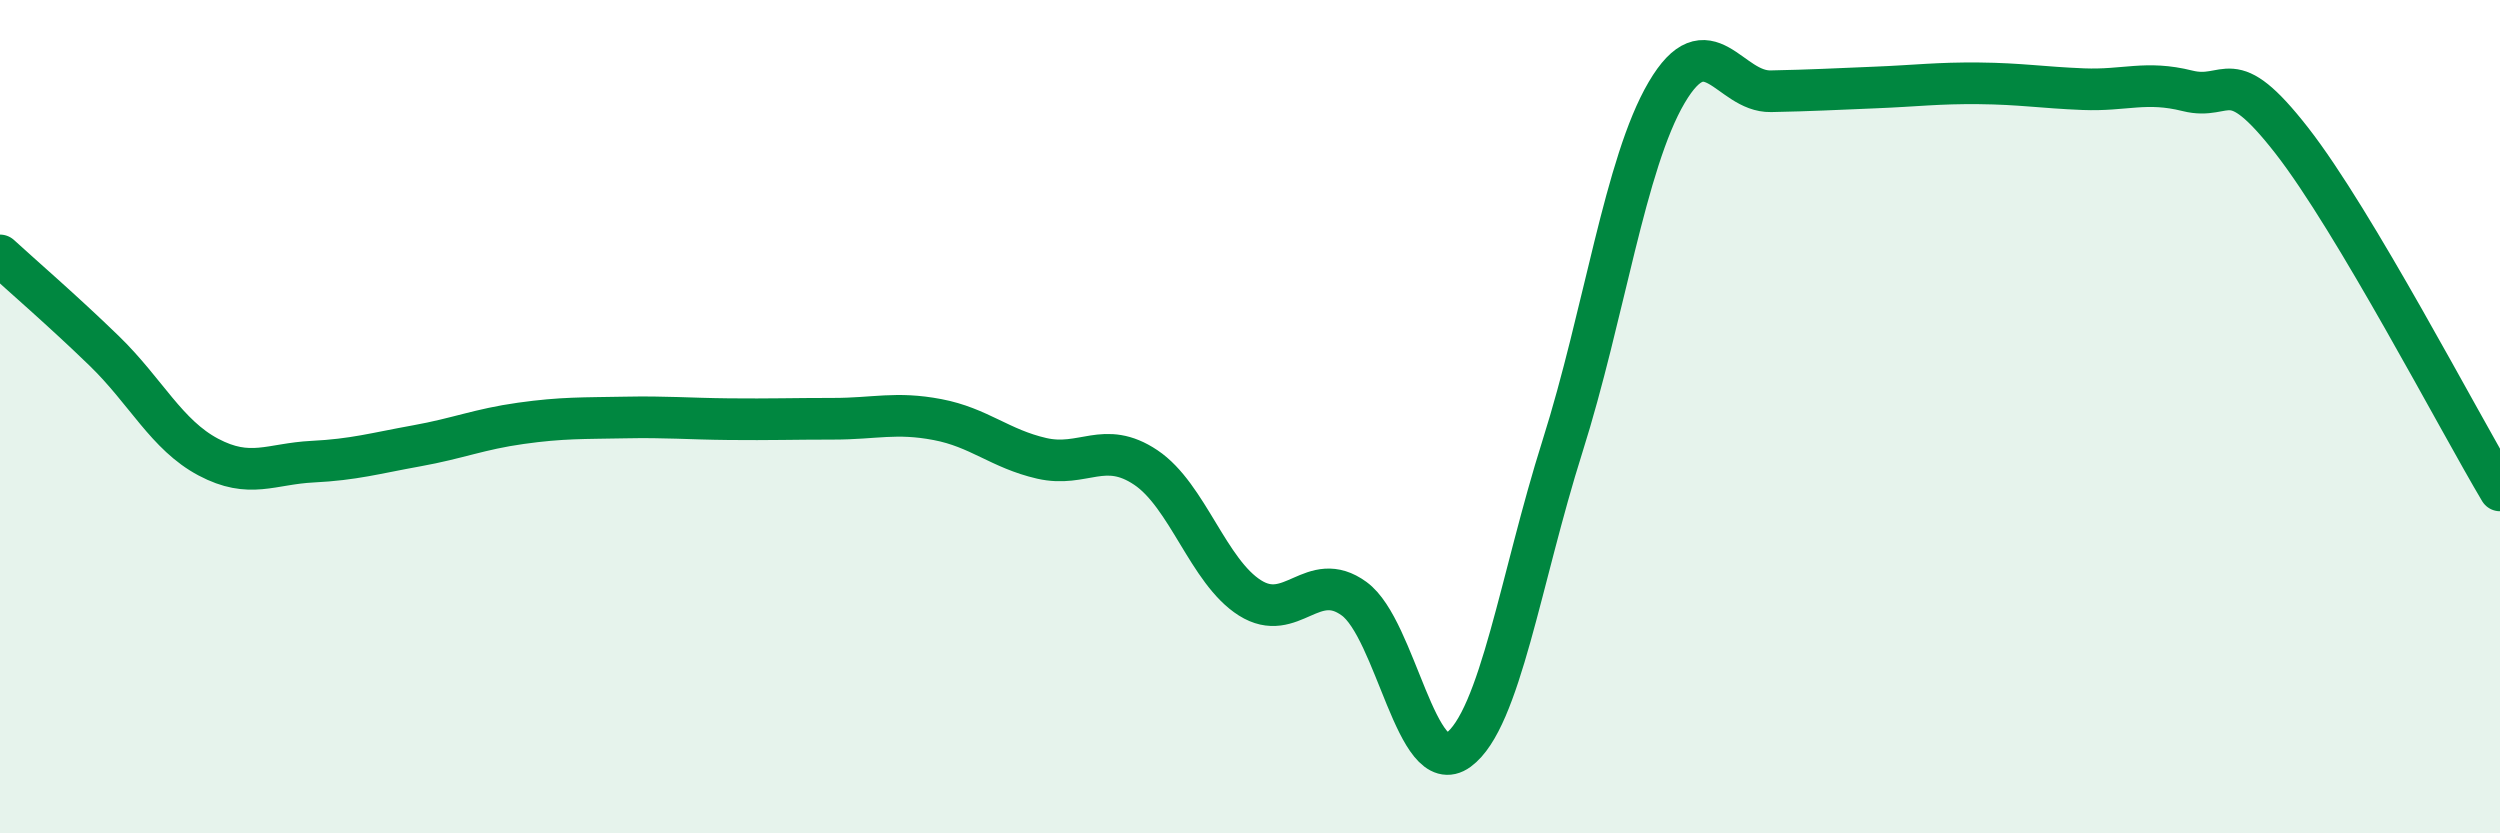 
    <svg width="60" height="20" viewBox="0 0 60 20" xmlns="http://www.w3.org/2000/svg">
      <path
        d="M 0,6.13 C 0.5,6.59 1.5,7.45 2.5,8.42 C 3.5,9.39 4,10.44 5,10.97 C 6,11.5 6.5,11.13 7.5,11.08 C 8.5,11.03 9,10.88 10,10.7 C 11,10.52 11.5,10.3 12.5,10.16 C 13.5,10.02 14,10.04 15,10.02 C 16,10 16.5,10.05 17.5,10.06 C 18.5,10.07 19,10.05 20,10.05 C 21,10.05 21.5,9.88 22.5,10.07 C 23.5,10.26 24,10.77 25,11 C 26,11.23 26.5,10.55 27.5,11.22 C 28.5,11.89 29,13.72 30,14.35 C 31,14.98 31.5,13.64 32.5,14.37 C 33.5,15.1 34,18.73 35,18 C 36,17.27 36.5,13.87 37.5,10.71 C 38.5,7.55 39,3.92 40,2.22 C 41,0.52 41.5,2.21 42.5,2.19 C 43.5,2.17 44,2.14 45,2.1 C 46,2.06 46.5,1.99 47.5,2 C 48.5,2.01 49,2.1 50,2.14 C 51,2.18 51.5,1.93 52.5,2.18 C 53.5,2.43 53.5,1.45 55,3.37 C 56.5,5.29 59,10.09 60,11.77L60 20L0 20Z"
        fill="#008740"
        opacity="0.1"
        stroke-linecap="round"
        stroke-linejoin="round"
      />
      <path
        d="M 0,6.13 C 0.5,6.59 1.5,7.45 2.5,8.42 C 3.5,9.39 4,10.44 5,10.97 C 6,11.5 6.5,11.13 7.5,11.08 C 8.5,11.03 9,10.88 10,10.7 C 11,10.52 11.5,10.3 12.5,10.16 C 13.5,10.02 14,10.04 15,10.02 C 16,10 16.5,10.05 17.5,10.06 C 18.5,10.07 19,10.05 20,10.05 C 21,10.05 21.5,9.88 22.5,10.07 C 23.5,10.26 24,10.77 25,11 C 26,11.23 26.5,10.55 27.5,11.22 C 28.5,11.89 29,13.72 30,14.35 C 31,14.98 31.5,13.64 32.5,14.37 C 33.5,15.1 34,18.73 35,18 C 36,17.27 36.5,13.87 37.5,10.71 C 38.5,7.55 39,3.92 40,2.22 C 41,0.52 41.5,2.21 42.5,2.19 C 43.5,2.17 44,2.14 45,2.1 C 46,2.06 46.5,1.99 47.5,2 C 48.5,2.01 49,2.1 50,2.14 C 51,2.18 51.5,1.93 52.5,2.18 C 53.5,2.43 53.5,1.45 55,3.37 C 56.5,5.29 59,10.09 60,11.77"
        stroke="#008740"
        stroke-width="1"
        fill="none"
        stroke-linecap="round"
        stroke-linejoin="round"
      />
    </svg>
  